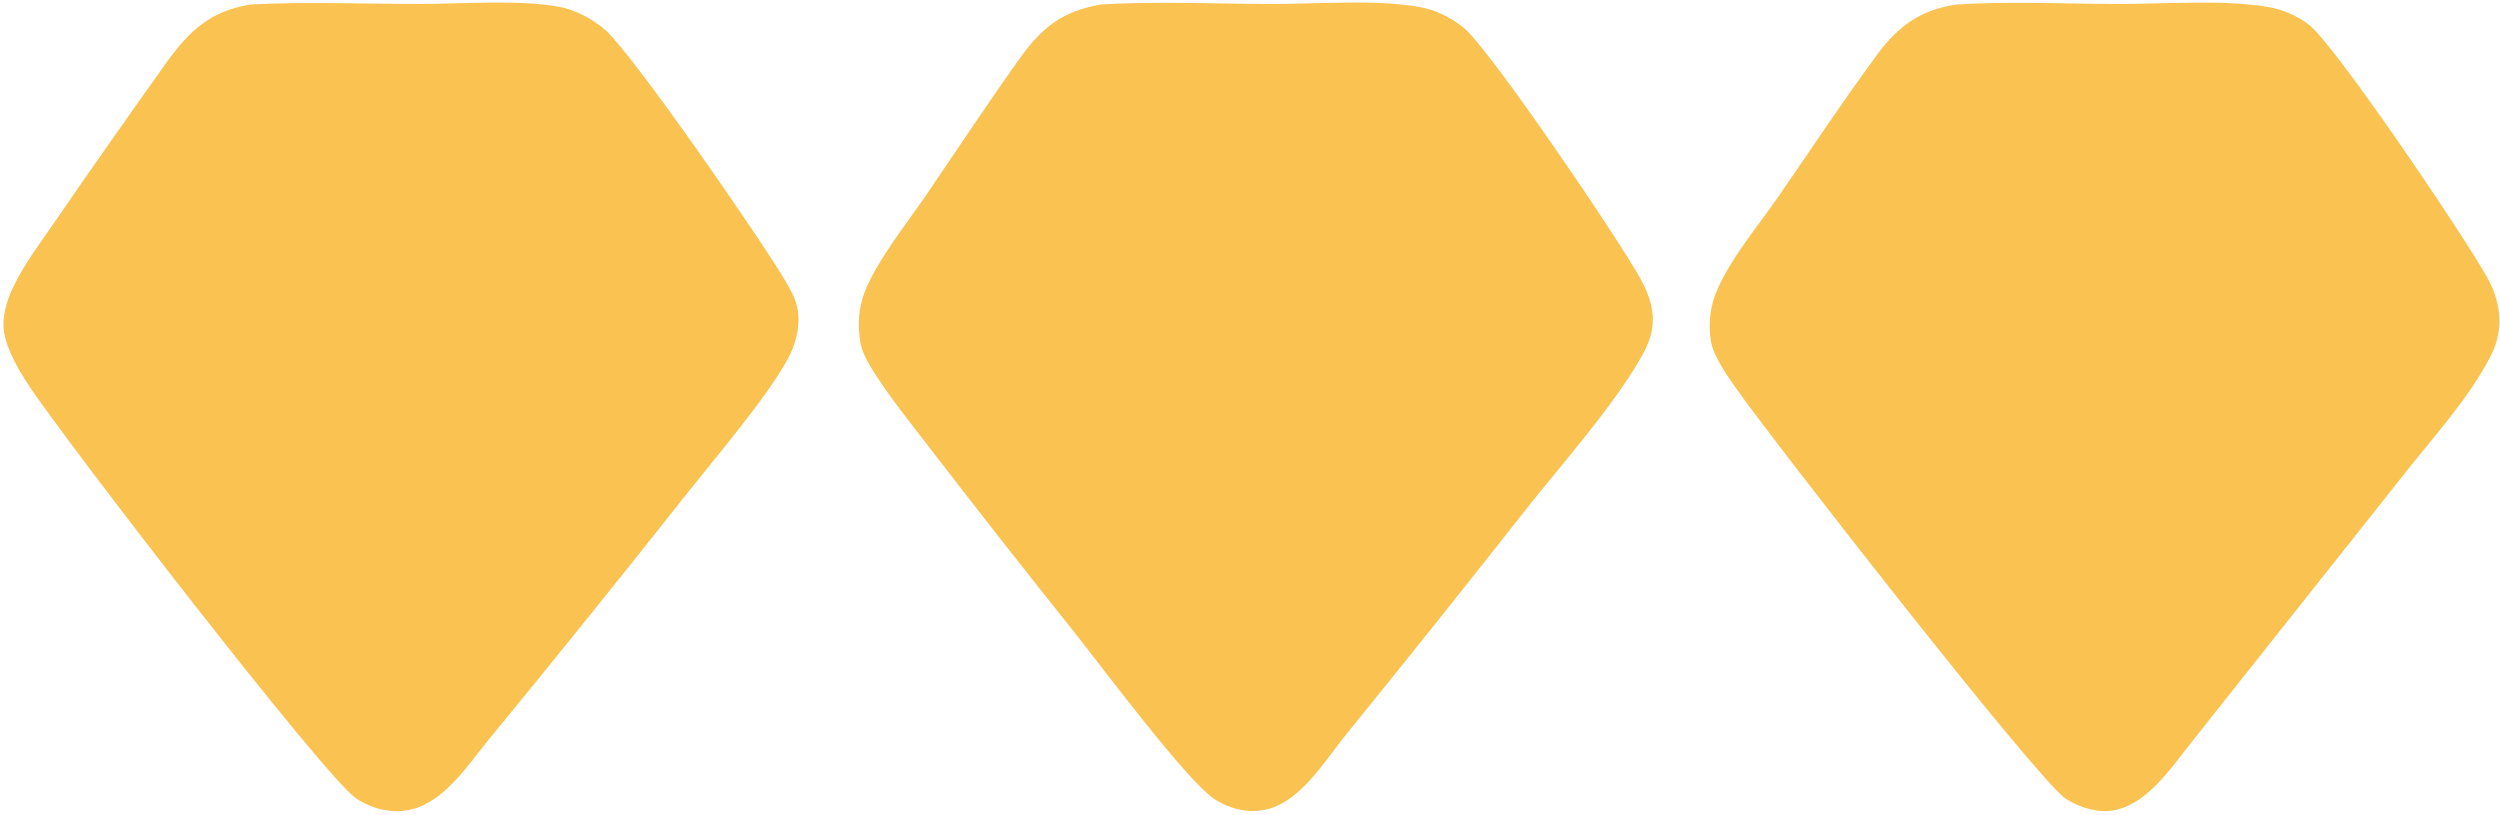 <svg xmlns="http://www.w3.org/2000/svg" version="1.1" xmlns:xlink="http://www.w3.org/1999/xlink" width="626" height="204"><svg width="626" height="204" viewBox="0 0 626 204" fill="none" xmlns="http://www.w3.org/2000/svg">
<path d="M275.733 1.115C289.957 0.263 304.637 0.995 318.905 0.995C329.913 0.995 344.817 -0.177 355.374 1.737C359.422 2.471 363.172 4.292 366.387 6.843C372.847 11.969 405.63 60.342 410.78 69.815C412.293 72.599 413.505 75.479 413.805 78.666C414.204 82.897 412.766 86.274 410.714 89.853C403.919 101.707 391.216 116.099 382.417 127.156C367.302 146.376 352.038 165.479 336.628 184.463C331.339 191.076 325.185 201.386 316.237 202.86C311.831 203.586 307.294 202.333 303.673 199.786C296.732 194.903 275.489 166.475 269.002 158.296C257.347 143.734 245.827 129.065 234.444 114.29C229.624 107.971 224.472 101.679 220.06 95.073C218.267 92.389 215.879 88.746 215.387 85.536C214.73 81.25 214.967 77.229 216.51 73.154C219.403 65.513 227.385 55.495 232.137 48.513C239.861 37.164 247.469 25.658 255.445 14.489C260.954 6.773 266.211 2.714 275.733 1.115Z" fill="#FAC251"></path>
<path d="M62.813 1.116C76.859 0.398 91.27 0.995 105.349 0.984C115.723 0.976 130.023 -0.131 139.989 1.699C143.992 2.434 147.919 4.541 151.094 7.069C157.66 12.296 191.399 61.175 196.893 70.74C198.268 73.134 199.583 75.579 199.866 78.371C200.265 82.307 199.155 86.386 197.295 89.827C192.128 99.389 179.227 114.5 172.075 123.515C155.678 144.264 139.085 164.857 122.297 185.291C117.106 191.629 111.288 200.769 102.827 202.73C98.186 203.806 93.095 202.548 89.182 199.923C81.323 194.651 15.437 109.25 6.833 95.947C4.415 92.208 1.624 87.375 0.979 82.914C0.469 79.379 1.689 75.329 3.182 72.145C6.123 65.871 10.804 59.868 14.701 54.113C23.61 41.189 32.626 28.339 41.747 15.564C47.518 7.583 52.803 2.715 62.813 1.116Z" fill="#FAC251"></path>
<path d="M489.819 1.137C503.289 0.268 517.237 0.989 530.756 0.993C542.302 0.997 556.454 -0.134 567.693 1.701C571.457 2.314 575.017 3.83 578.068 6.12C584.565 10.949 618.094 60.647 623.102 70.047C624.488 72.648 625.424 75.449 625.749 78.389C626.18 82.289 625.347 85.928 623.546 89.387C617.831 100.359 608.532 110.304 600.935 120.065L548.827 185.766C543.856 191.951 537.939 201.114 529.671 202.83C525.456 203.705 520.788 202.285 517.244 199.99C510.308 195.499 442.972 109.121 434.449 96.86C432.308 93.781 429.082 89.246 428.431 85.508C427.663 81.077 428.229 76.519 430.056 72.41C433.557 64.466 440.218 56.568 445.167 49.418C453.467 37.428 461.554 25.161 470.221 13.441C475.463 6.353 481.091 2.466 489.819 1.137Z" fill="#FAC251"></path>
</svg><style>@media (prefers-color-scheme: light) { :root { filter: none; } }
@media (prefers-color-scheme: dark) { :root { filter: none; } }
</style></svg>